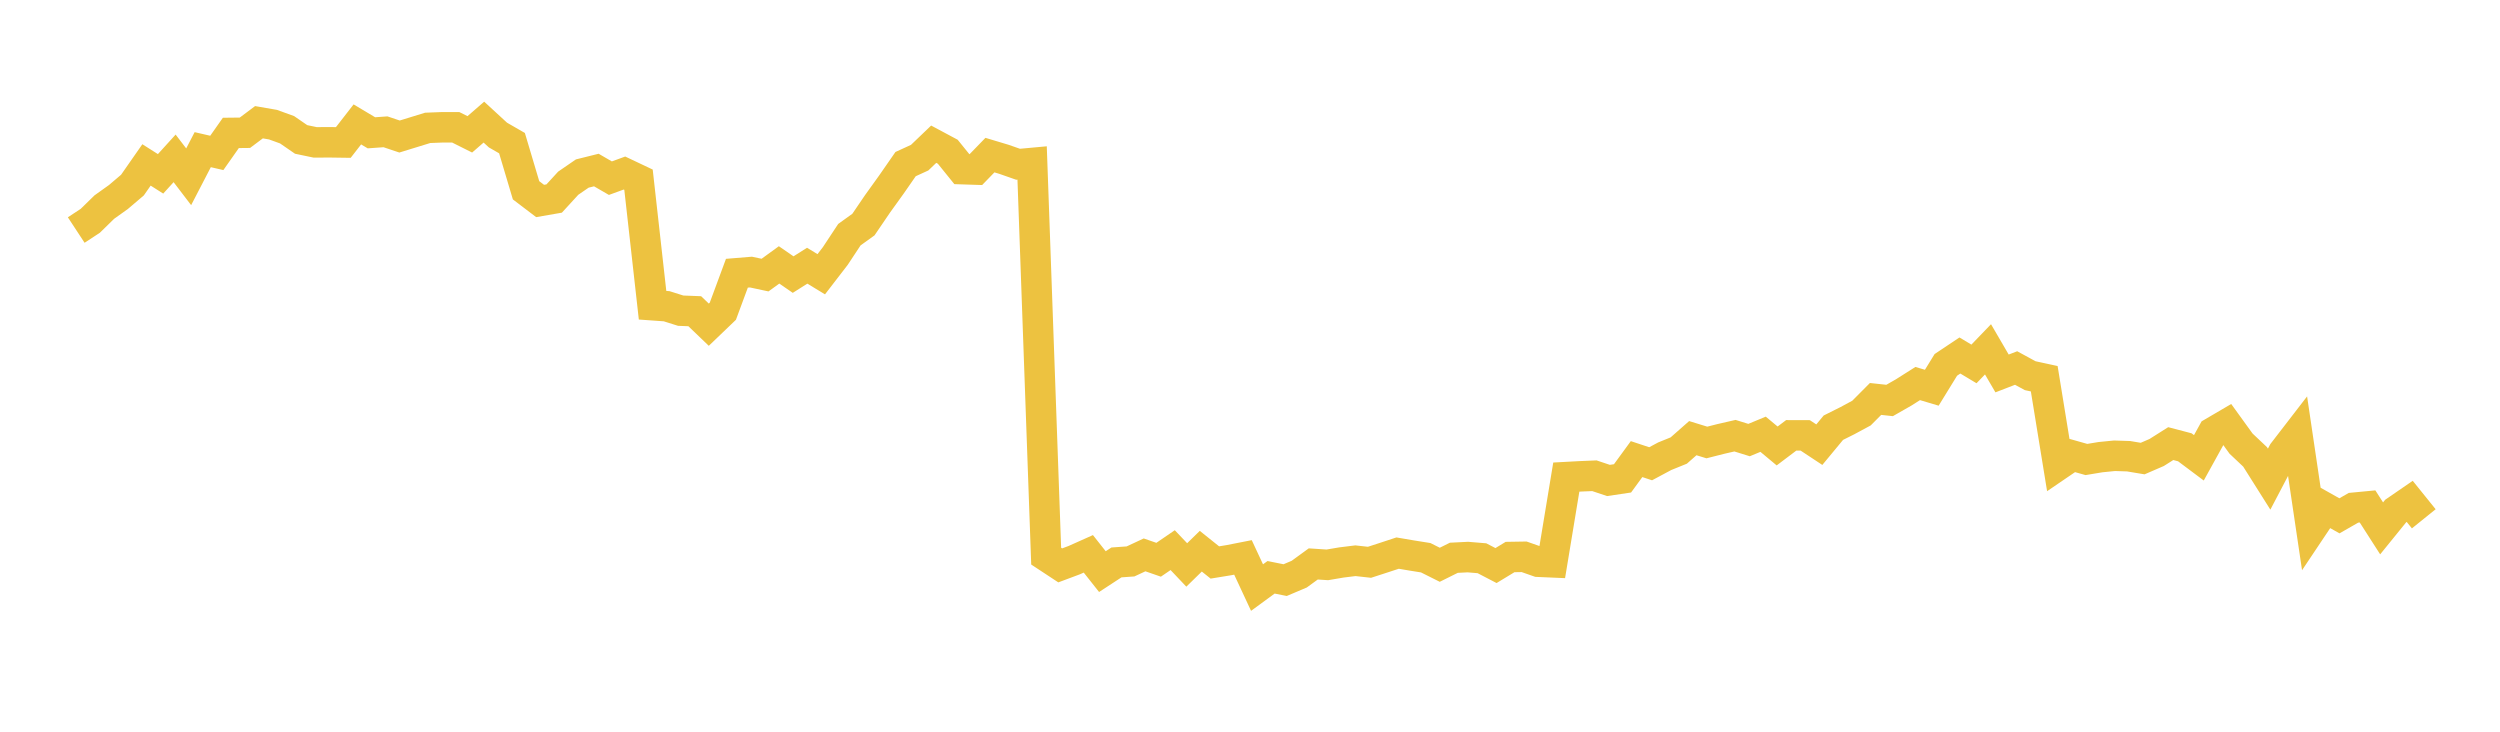 <svg width="164" height="48" xmlns="http://www.w3.org/2000/svg" xmlns:xlink="http://www.w3.org/1999/xlink"><path fill="none" stroke="rgb(237,194,64)" stroke-width="2" d="M5,15.09L5.922,14.485L6.844,13.584L7.766,12.926L8.689,12.141L9.611,10.819L10.533,11.404L11.455,10.389L12.377,11.597L13.299,9.818L14.222,10.031L15.144,8.719L16.066,8.709L16.988,8.018L17.91,8.178L18.832,8.512L19.754,9.147L20.677,9.34L21.599,9.334L22.521,9.347L23.443,8.161L24.365,8.712L25.287,8.646L26.21,8.956L27.132,8.672L28.054,8.388L28.976,8.352L29.898,8.352L30.82,8.813L31.743,8.011L32.665,8.859L33.587,9.39L34.509,12.483L35.431,13.184L36.353,13.024L37.275,12.018L38.198,11.384L39.12,11.154L40.042,11.688L40.964,11.351L41.886,11.788L42.808,20.023L43.731,20.089L44.653,20.38L45.575,20.416L46.497,21.3L47.419,20.416L48.341,17.924L49.263,17.848L50.186,18.046L51.108,17.377L52.03,18.013L52.952,17.43L53.874,17.99L54.796,16.793L55.719,15.395L56.641,14.732L57.563,13.377L58.485,12.094L59.407,10.765L60.329,10.343L61.251,9.46L62.174,9.954L63.096,11.095L64.018,11.125L64.94,10.175L65.862,10.452L66.784,10.775L67.707,10.69L68.629,36.482L69.551,37.089L70.473,36.744L71.395,36.332L72.317,37.498L73.24,36.895L74.162,36.83L75.084,36.4L76.006,36.72L76.928,36.089L77.85,37.061L78.772,36.159L79.695,36.898L80.617,36.747L81.539,36.566L82.461,38.545L83.383,37.871L84.305,38.056L85.228,37.665L86.15,36.994L87.072,37.055L87.994,36.898L88.916,36.784L89.838,36.886L90.76,36.587L91.683,36.283L92.605,36.44L93.527,36.587L94.449,37.049L95.371,36.59L96.293,36.544L97.216,36.621L98.138,37.101L99.06,36.541L99.982,36.526L100.904,36.849L101.826,36.889L102.749,31.297L103.671,31.247L104.593,31.209L105.515,31.518L106.437,31.381L107.359,30.117L108.281,30.423L109.204,29.929L110.126,29.555L111.048,28.743L111.97,29.027L112.892,28.793L113.814,28.581L114.737,28.868L115.659,28.487L116.581,29.255L117.503,28.559L118.425,28.562L119.347,29.171L120.269,28.057L121.192,27.595L122.114,27.098L123.036,26.171L123.958,26.271L124.88,25.744L125.802,25.16L126.725,25.435L127.647,23.936L128.569,23.321L129.491,23.874L130.413,22.916L131.335,24.498L132.257,24.142L133.18,24.645L134.102,24.845L135.024,30.511L135.946,29.882L136.868,30.143L137.79,29.99L138.713,29.898L139.635,29.928L140.557,30.082L141.479,29.683L142.401,29.1L143.323,29.342L144.246,30.033L145.168,28.364L146.09,27.824L147.012,29.1L147.934,29.971L148.856,31.432L149.778,29.674L150.701,28.477L151.623,34.697L152.545,33.319L153.467,33.838L154.389,33.31L155.311,33.222L156.234,34.661L157.156,33.524L158.078,32.89L159,34.034"></path></svg>